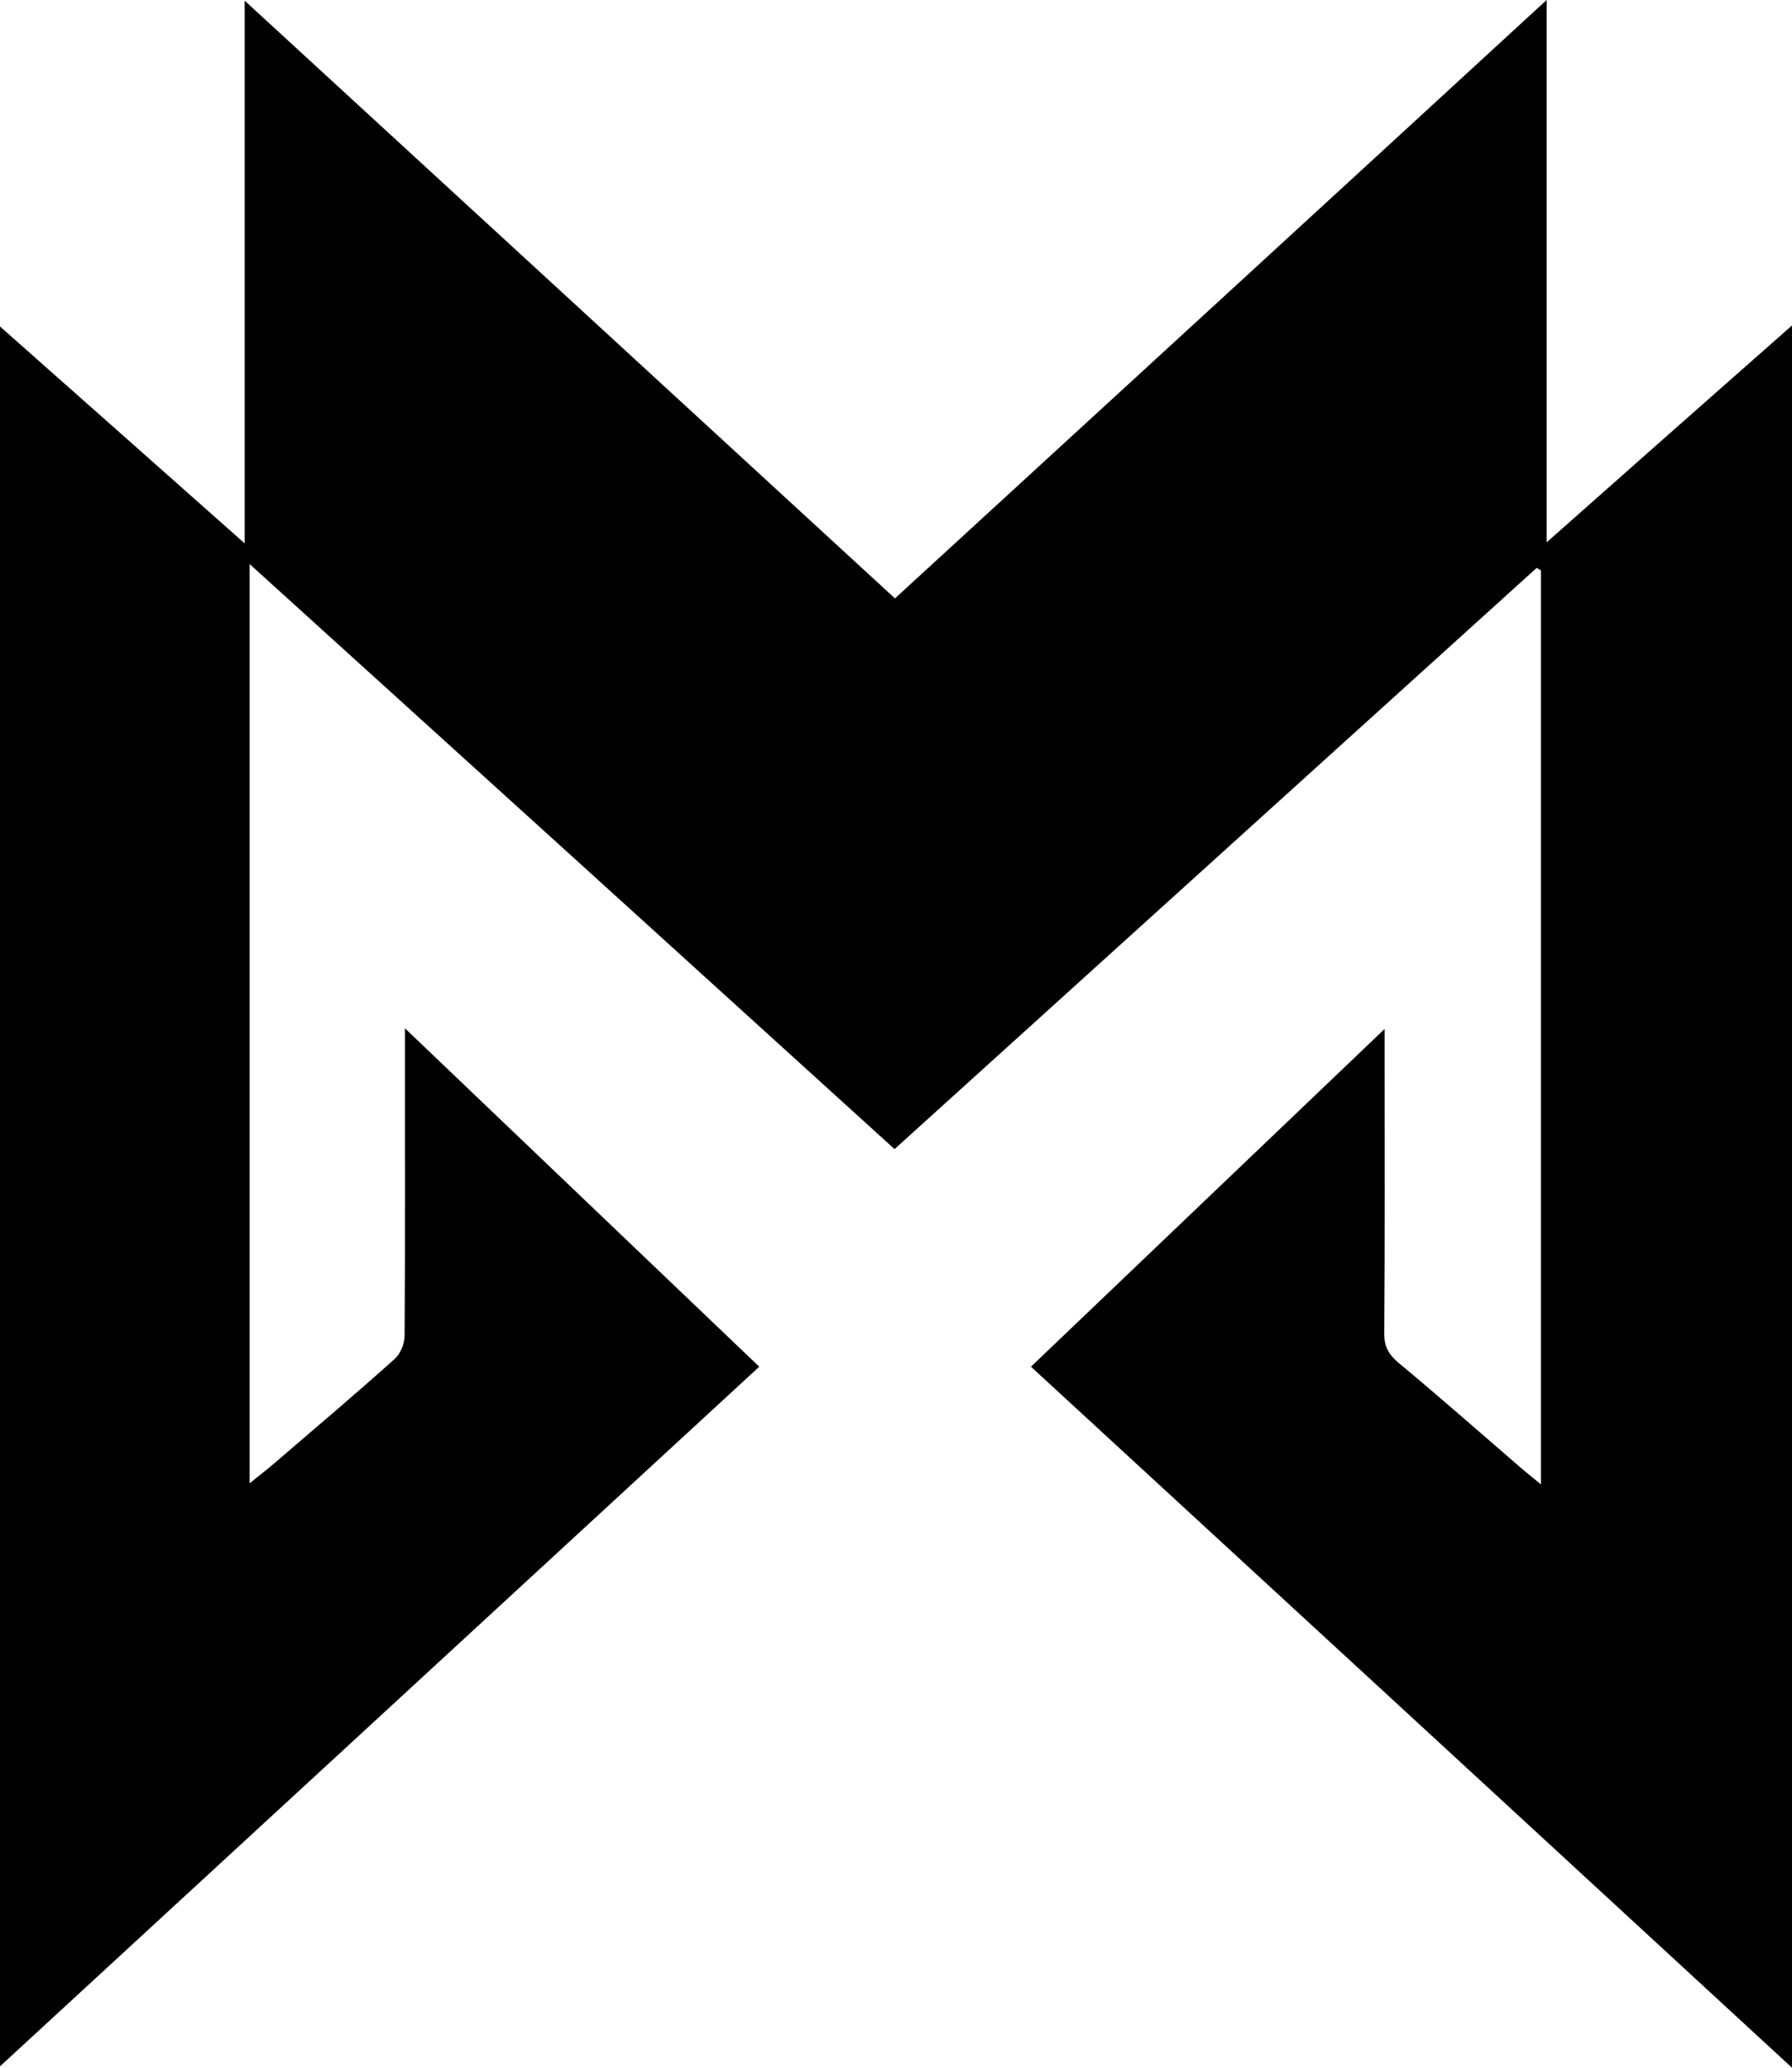 <svg width="26" height="30" viewBox="0 0 26 30" fill="none" xmlns="http://www.w3.org/2000/svg">
<g clip-path="url(#clip0_67_668)">
<path d="M0 29.98C0 21.547 0 13.16 0 4.737C1.183 5.784 2.341 6.811 3.55 7.884C3.55 5.23 3.55 2.653 3.55 0.01C6.722 2.923 9.838 5.79 12.985 8.682C16.126 5.8 19.257 2.928 22.44 0C22.44 2.653 22.44 5.23 22.44 7.869C23.644 6.801 24.801 5.779 26 4.722C26 13.18 26 21.567 26 30C22.306 26.594 18.642 23.219 14.958 19.829C16.663 18.202 18.348 16.591 20.089 14.929C20.089 15.076 20.089 15.158 20.089 15.239C20.089 16.611 20.094 17.984 20.084 19.356C20.084 19.534 20.146 19.646 20.28 19.763C20.885 20.266 21.474 20.785 22.068 21.298C22.156 21.374 22.249 21.445 22.357 21.537C22.357 17.089 22.357 12.682 22.357 8.275C22.337 8.265 22.316 8.25 22.295 8.24C19.195 11.045 16.1 13.846 12.979 16.672C9.869 13.846 6.769 11.035 3.622 8.184C3.622 12.657 3.622 17.064 3.622 21.521C3.793 21.384 3.948 21.262 4.097 21.13C4.64 20.663 5.188 20.2 5.72 19.722C5.808 19.646 5.87 19.498 5.87 19.382C5.88 17.999 5.875 16.622 5.875 15.239C5.875 15.152 5.875 15.061 5.875 14.919C7.611 16.576 9.3 18.192 11.016 19.829C7.347 23.209 3.689 26.584 0 29.98Z" fill="black"/>
</g>
<defs>
<clipPath id="clip0_67_668">
<rect width="26" height="30" fill="white"/>
</clipPath>
</defs>
</svg>
